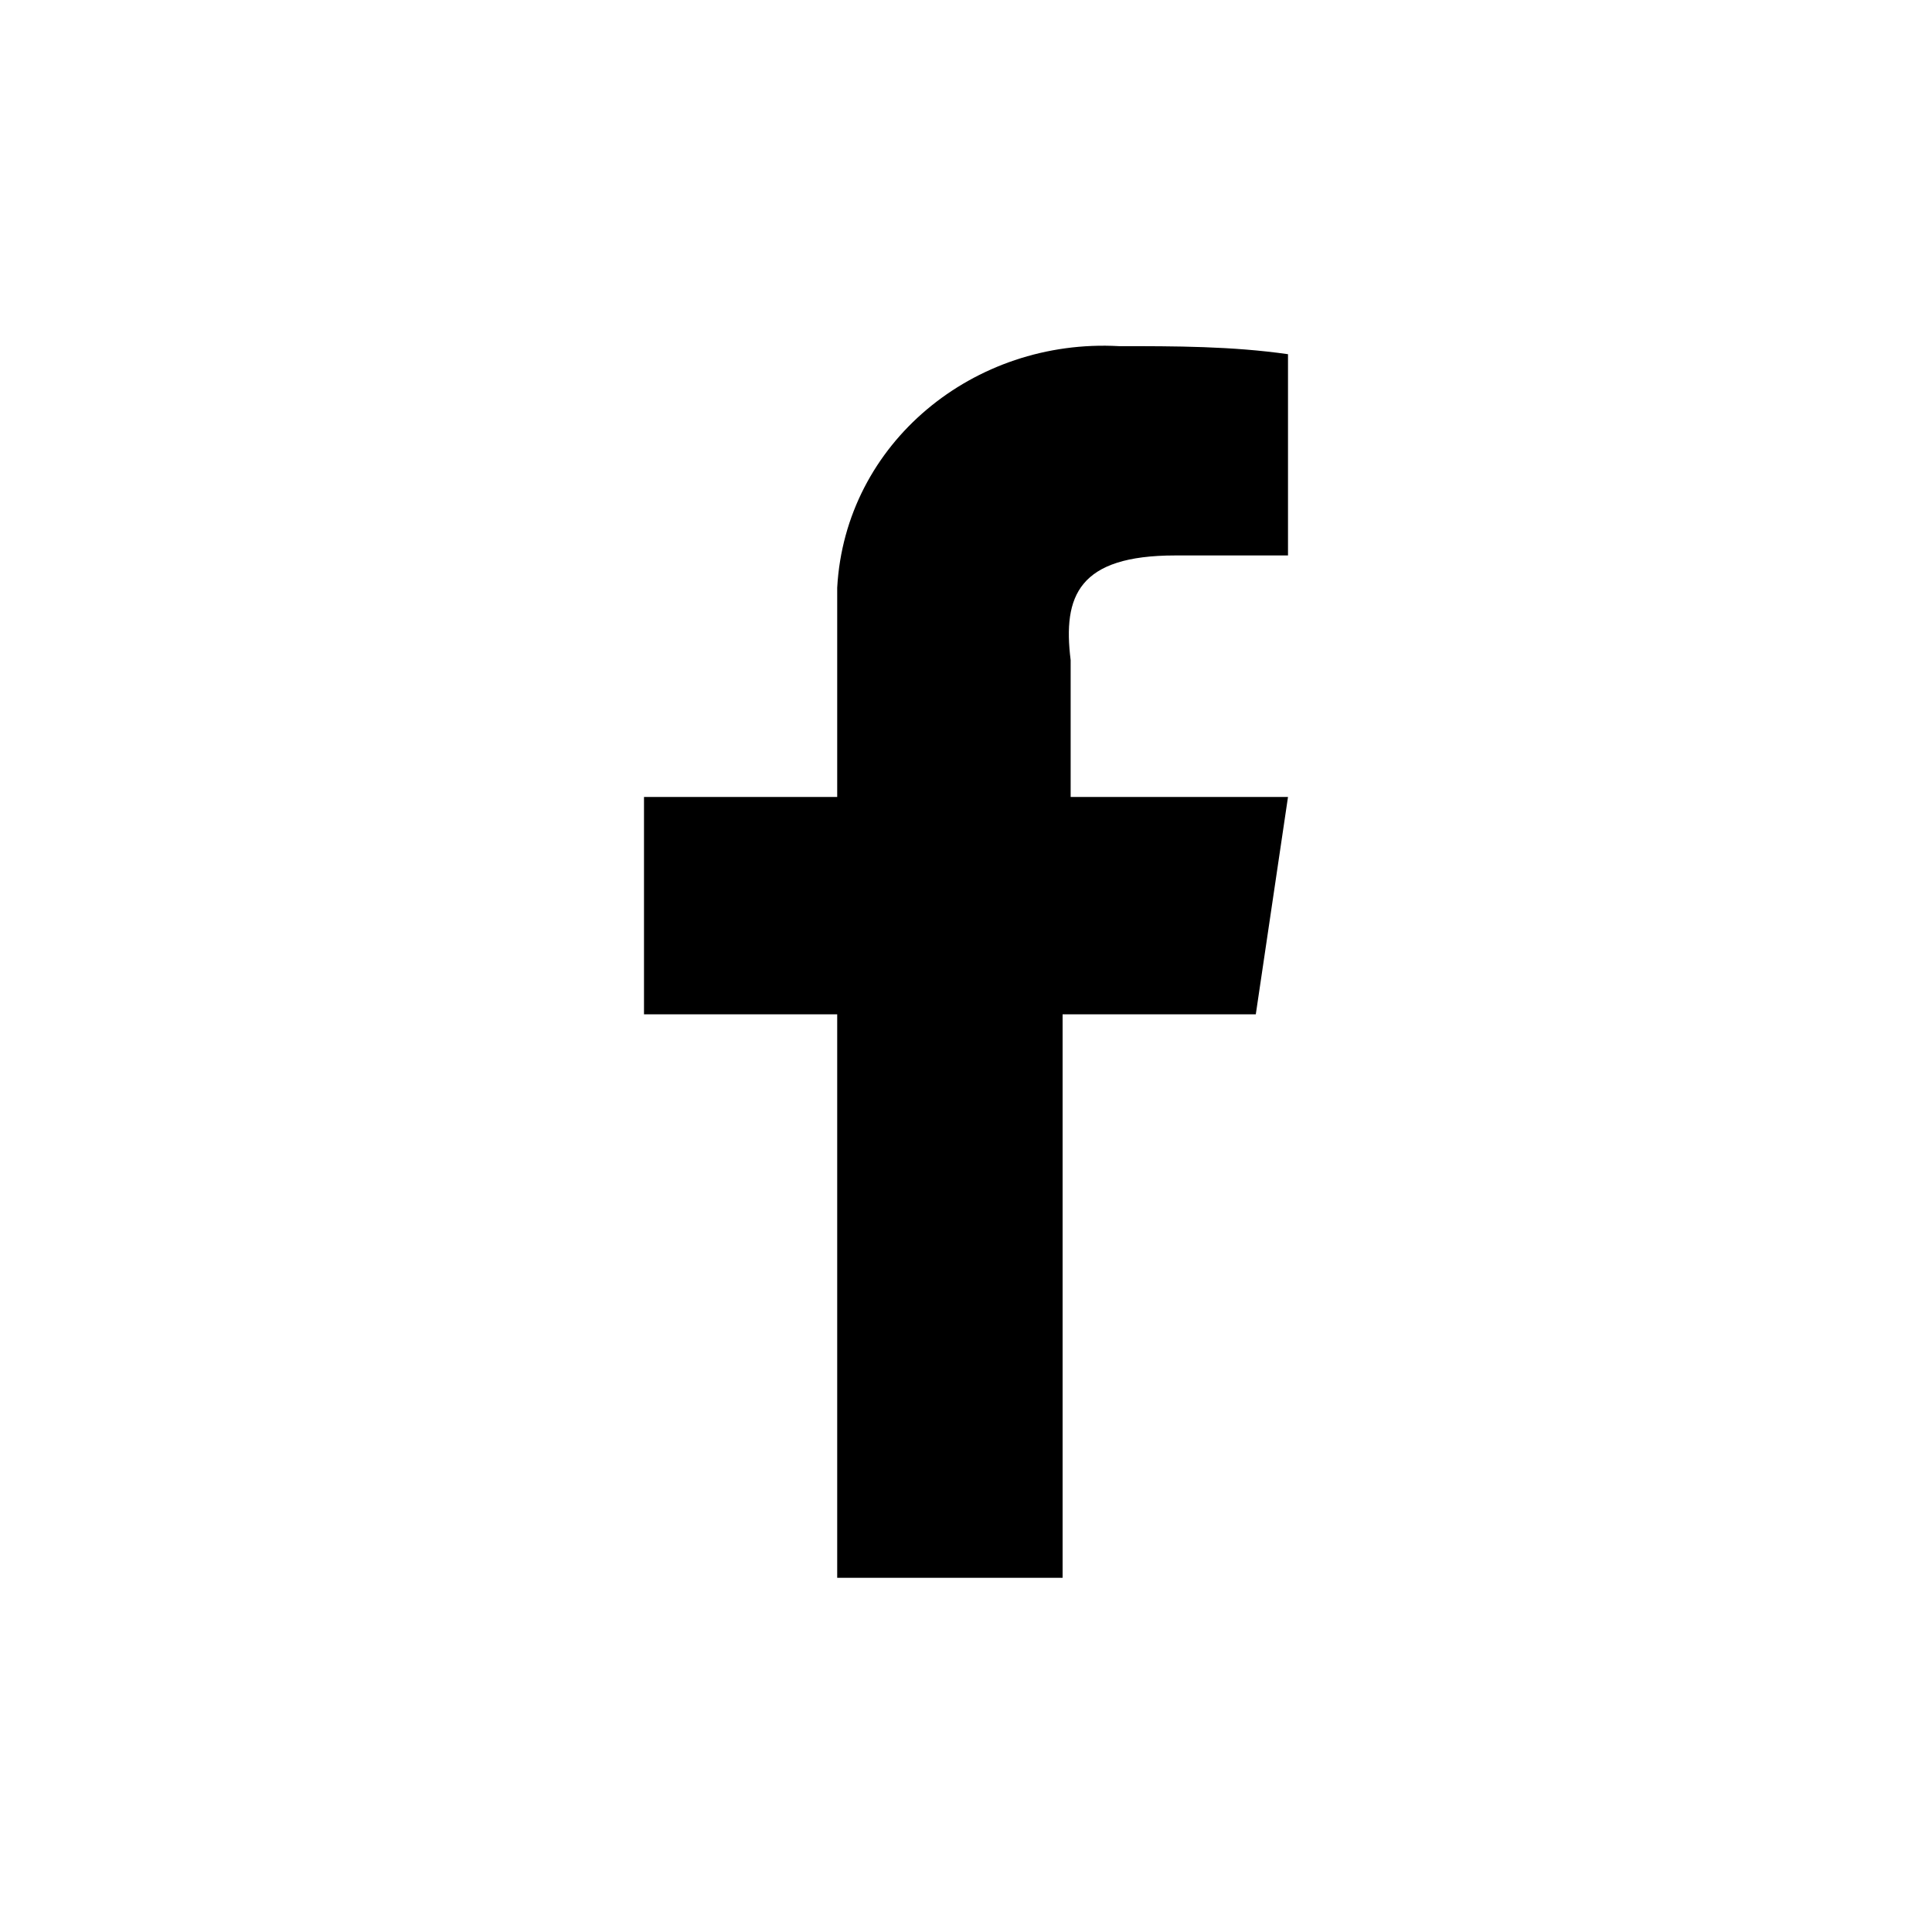 <?xml version="1.0" encoding="utf-8"?>
<!-- Generator: Adobe Illustrator 26.0.1, SVG Export Plug-In . SVG Version: 6.00 Build 0)  -->
<svg version="1.1" id="Layer_1" xmlns="http://www.w3.org/2000/svg" xmlns:xlink="http://www.w3.org/1999/xlink" x="0px" y="0px"
	 viewBox="0 0 24 24" style="enable-background:new 0 0 24 24;" xml:space="preserve">
<path id="Path_66" d="M14.6,6.9H16V4.4c-0.7-0.1-1.4-0.1-2.1-0.1c-1.8-0.1-3.4,1.2-3.5,3c0,0.2,0,0.4,0,0.6v2H8v2.7h2.4v7h2.8v-7
	h2.4l0.4-2.7h-2.7V8.2C13.2,7.4,13.4,6.9,14.6,6.9z"/>
</svg>
